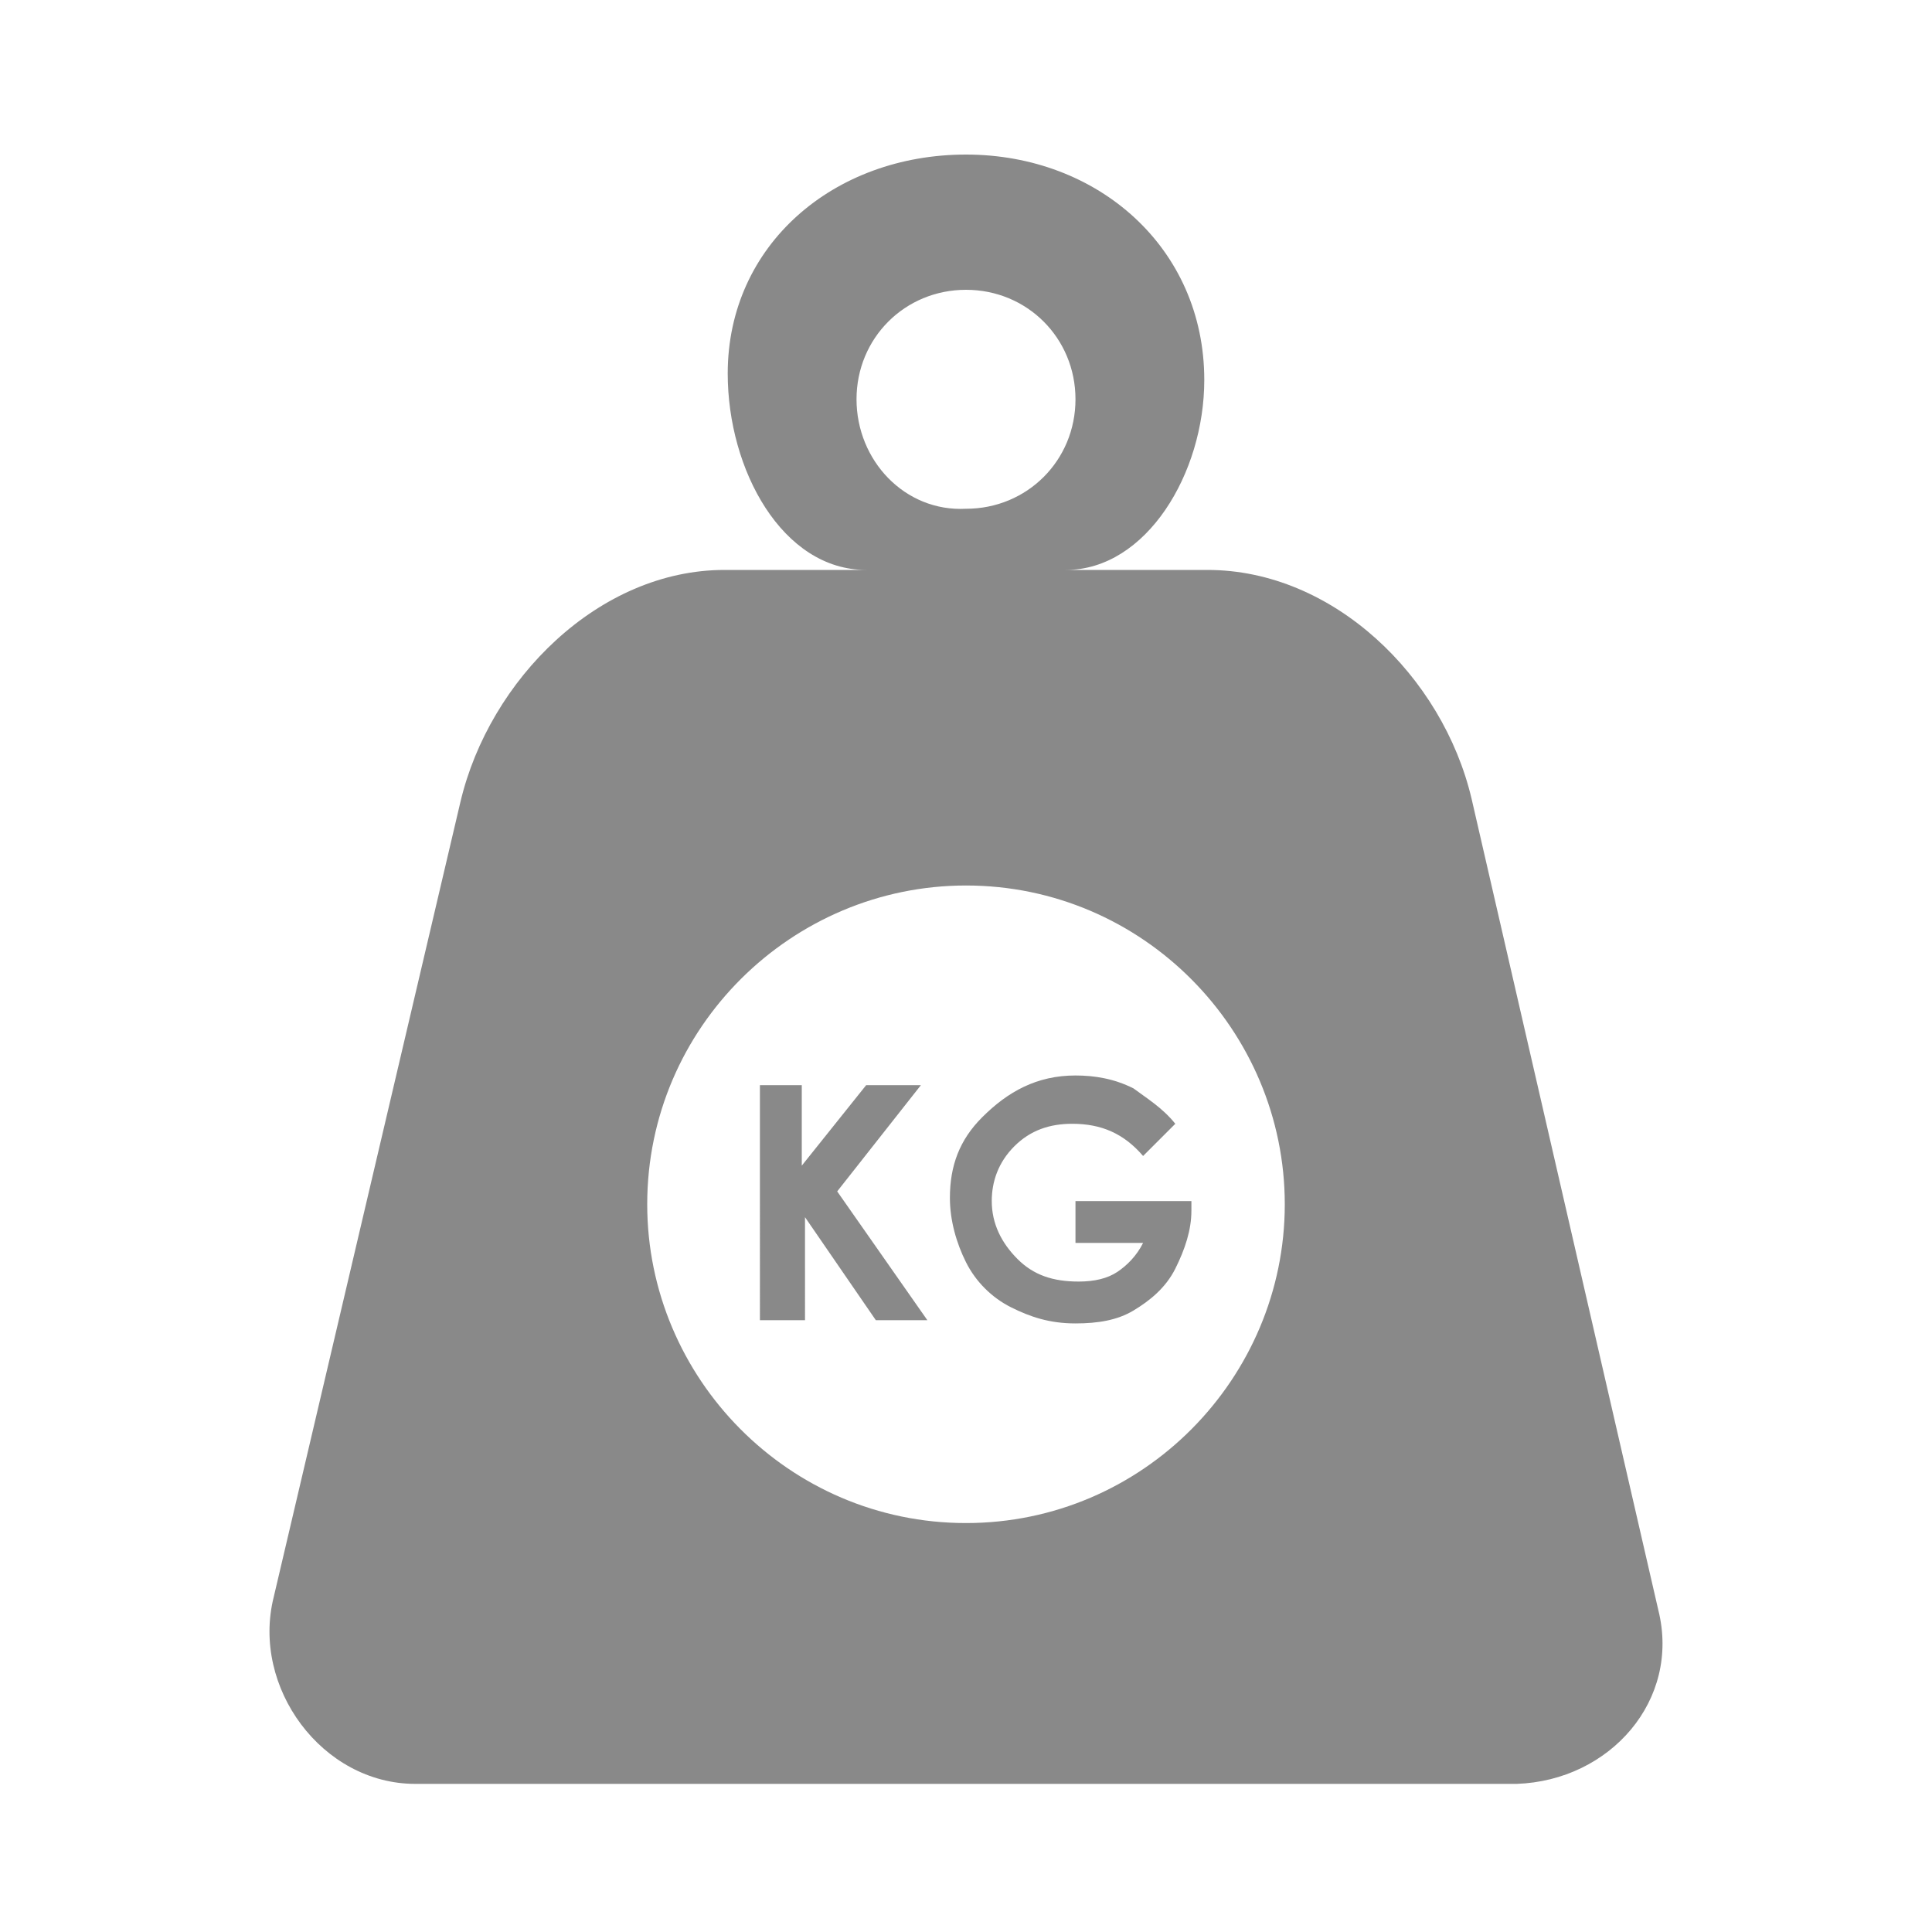 <?xml version="1.0" encoding="UTF-8"?>
<!-- Generator: Adobe Illustrator 22.1.0, SVG Export Plug-In . SVG Version: 6.00 Build 0)  -->
<svg version="1.1" id="Layer_1" xmlns="http://www.w3.org/2000/svg" xmlns:xlink="http://www.w3.org/1999/xlink" x="0px" y="0px" viewBox="0 0 60 60" style="enable-background:new 0 0 60 60;" xml:space="preserve">
<style type="text/css">.st0{fill:#898989;}</style><path class="st0" d="M51.5,50l-5.8-25.2c-0.9-3.8-4.3-7.1-8.2-7.1h-4.4c2.5,0,4.3-3,4.3-5.9c0-4.1-3.3-7-7.4-7s-7.4,2.8-7.4,6.8  c0,3,1.7,6.1,4.3,6.1h-4.4c-3.9,0-7.3,3.4-8.2,7.2L8.5,49.6c-0.7,2.8,1.5,5.8,4.4,5.8h34.2C50,55.3,52.2,52.8,51.5,50z M26.6,12.4  c0-1.9,1.5-3.4,3.4-3.4c1.9,0,3.4,1.5,3.4,3.4s-1.5,3.4-3.4,3.4C28.1,15.9,26.6,14.3,26.6,12.4z M30,47.3c-5.5,0-9.9-4.5-9.9-9.9  c0-5.5,4.5-9.9,9.9-9.9c5.5,0,9.9,4.5,9.9,9.9C39.9,42.8,35.5,47.3,30,47.3z M23.5,33.7h1.4v2.5l2-2.5h1.7L26,37l2.8,4h-1.6  l-2.2-3.2V41h-1.4V33.7z M36.5,34.9l-1,1c-0.6-0.7-1.3-1-2.2-1c-0.7,0-1.3,0.2-1.8,0.7c-0.5,0.5-0.7,1.1-0.7,1.7  c0,0.7,0.3,1.3,0.8,1.8c0.5,0.5,1.1,0.7,1.9,0.7c0.5,0,0.9-0.1,1.2-0.3c0.3-0.2,0.6-0.5,0.8-0.9h-2.1v-1.3H37l0,0.3  c0,0.6-0.2,1.2-0.5,1.8c-0.3,0.6-0.8,1-1.3,1.3c-0.5,0.3-1.1,0.4-1.8,0.4c-0.8,0-1.4-0.2-2-0.5c-0.6-0.3-1.1-0.8-1.4-1.4  c-0.3-0.6-0.5-1.3-0.5-2c0-1,0.3-1.8,1-2.5c0.8-0.8,1.7-1.3,2.9-1.3c0.6,0,1.2,0.1,1.8,0.4C35.6,34.1,36.1,34.4,36.5,34.9z"/>
</svg>